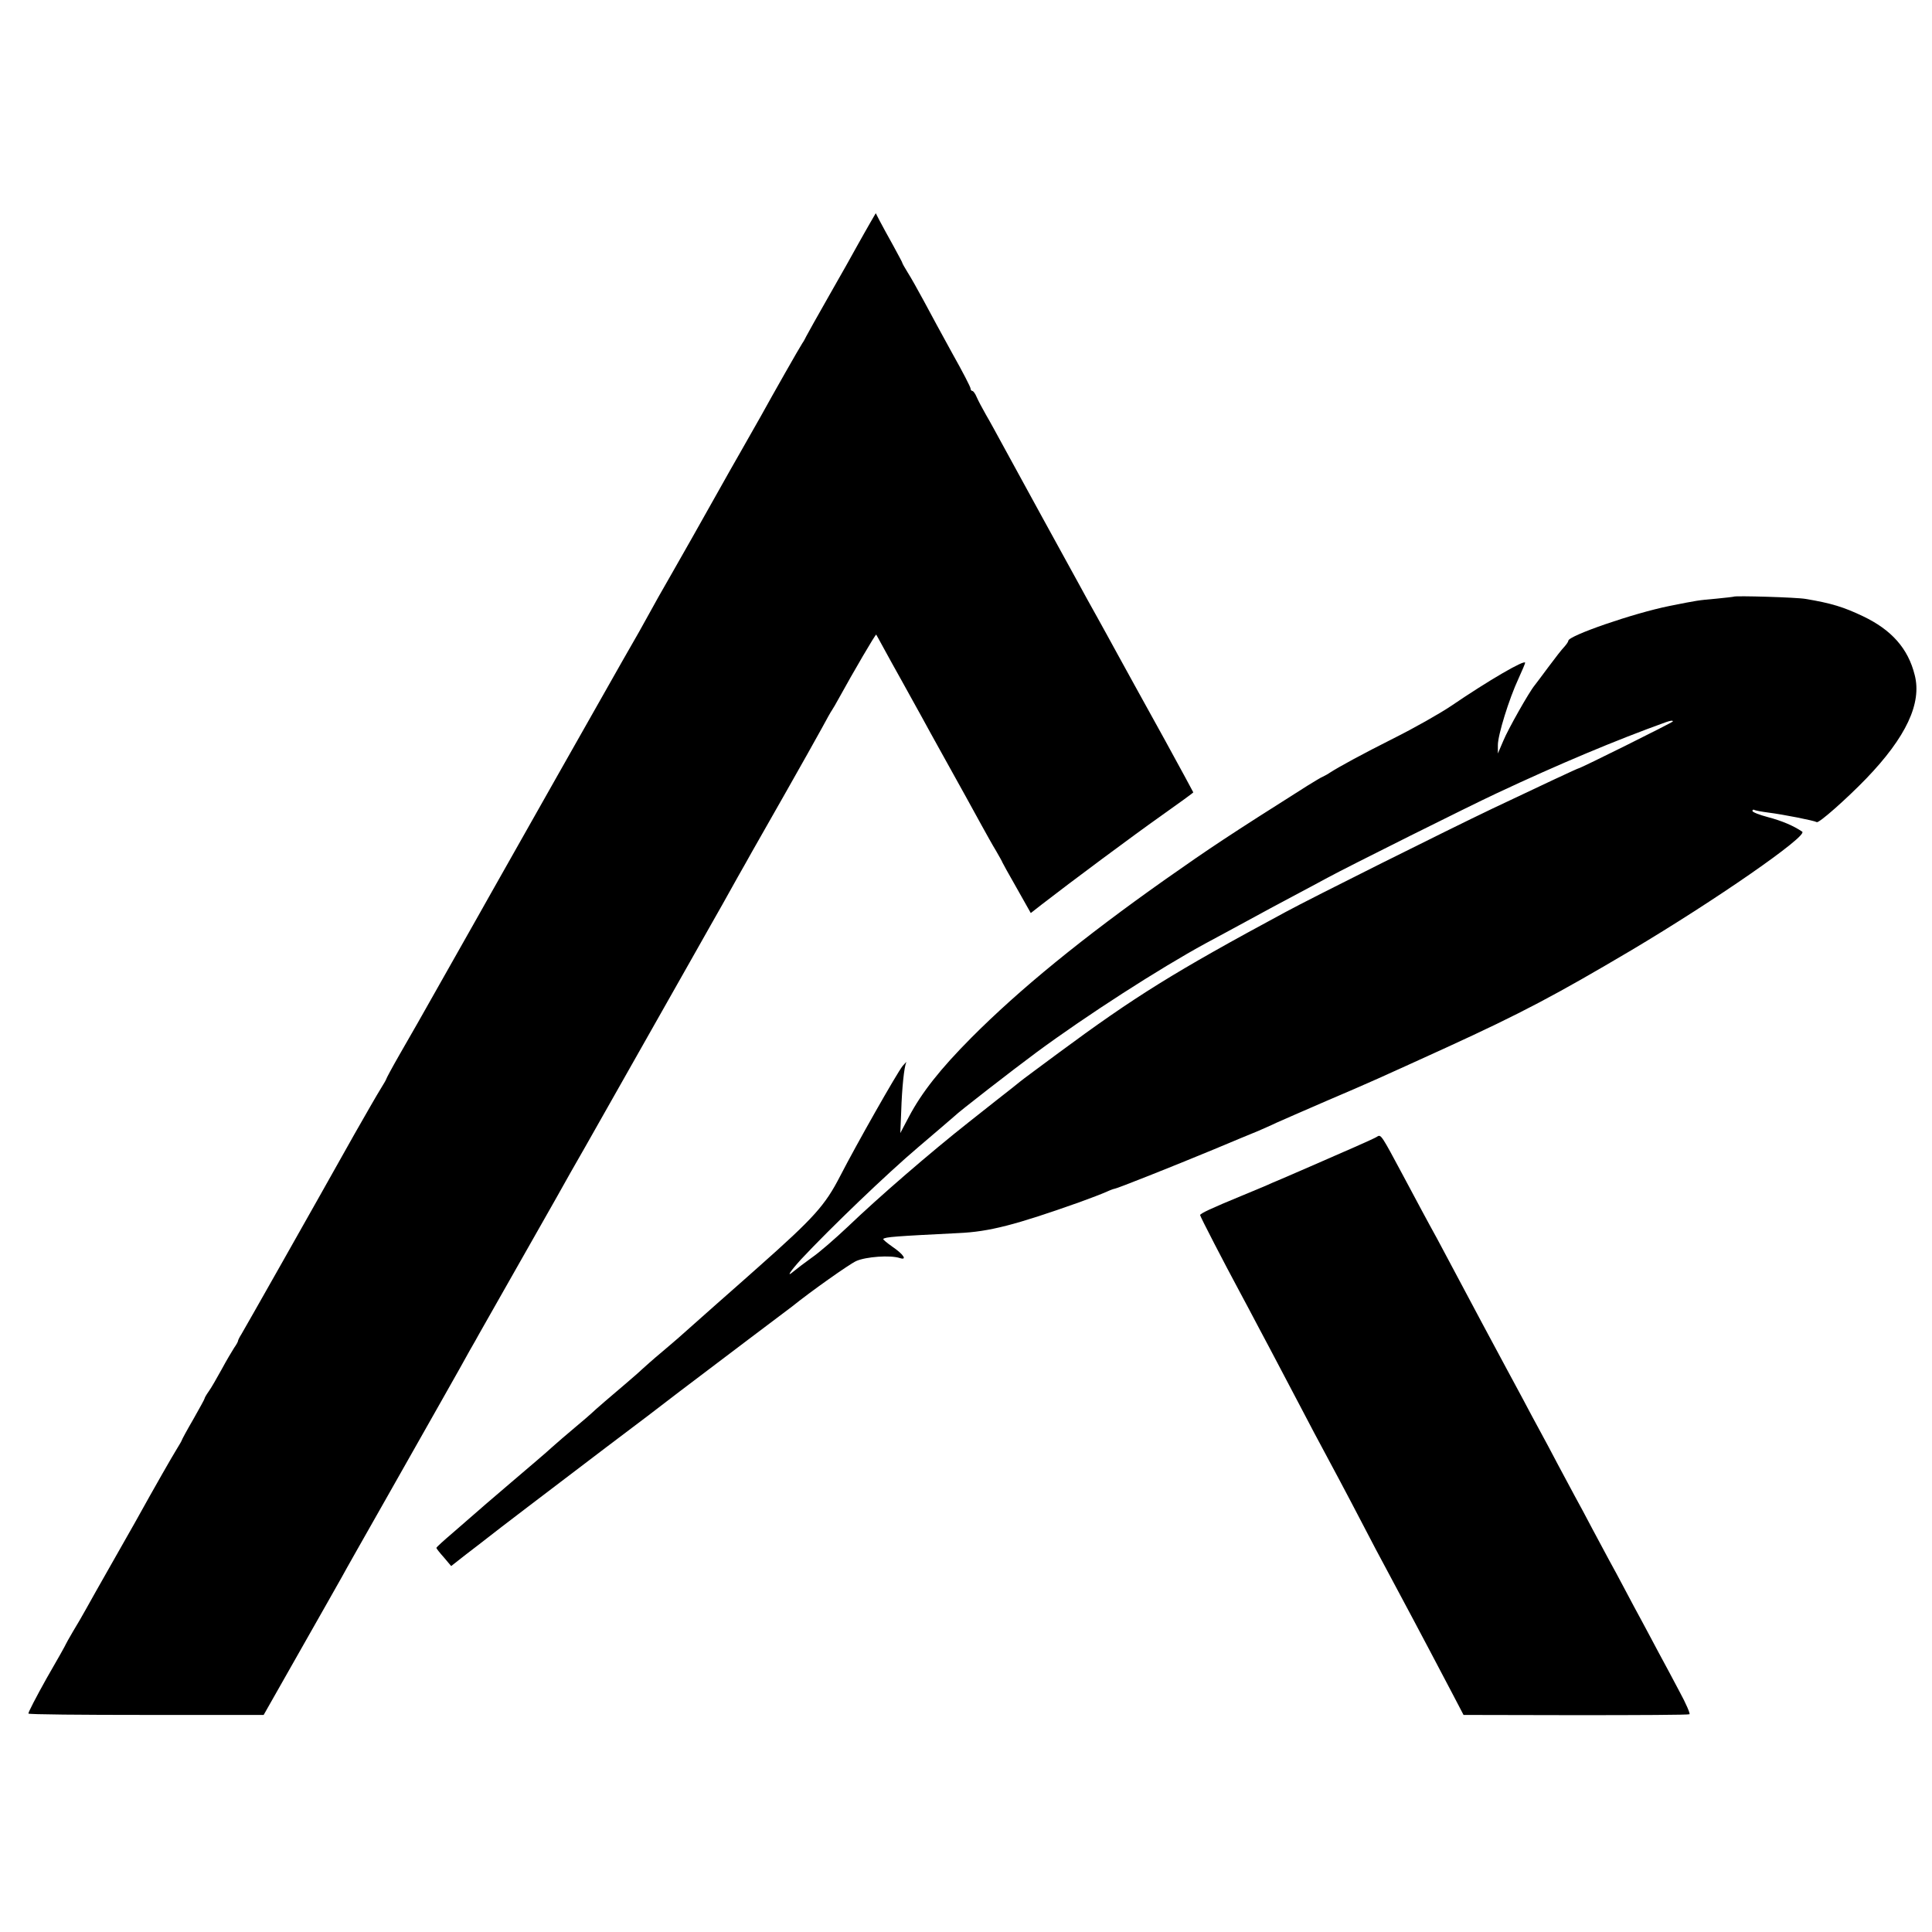 <?xml version="1.0" standalone="no"?>
<!DOCTYPE svg PUBLIC "-//W3C//DTD SVG 20010904//EN"
 "http://www.w3.org/TR/2001/REC-SVG-20010904/DTD/svg10.dtd">
<svg version="1.0" xmlns="http://www.w3.org/2000/svg"
 width="850pt" height="850pt" viewBox="0 0 850 850"
 preserveAspectRatio="xMidYMid meet">
<g transform="translate(0,850) scale(0.1,-0.1)"
fill="#000000" stroke="none">
<path d="M3828 7519 c-14 -24 -39 -69 -56 -99 -16 -30 -72 -129 -124 -220 -52
-91 -97 -172 -101 -180 -4 -8 -11 -22 -17 -30 -11 -16 -132 -229 -182 -320
-17 -30 -57 -100 -88 -155 -31 -55 -70 -122 -85 -150 -15 -27 -74 -131 -130
-231 -57 -100 -123 -217 -148 -260 -76 -138 -98 -177 -157 -279 -60 -106 -518
-914 -580 -1025 -20 -36 -46 -82 -58 -103 -19 -33 -192 -339 -264 -467 -14
-25 -51 -89 -82 -143 -31 -54 -56 -101 -56 -103 0 -2 -11 -22 -25 -44 -14 -22
-65 -111 -114 -197 -203 -362 -485 -860 -499 -883 -9 -14 -15 -27 -15 -30 0
-3 -7 -16 -17 -30 -9 -14 -34 -56 -55 -95 -21 -38 -46 -82 -57 -97 -10 -14
-18 -28 -18 -31 0 -3 -23 -44 -50 -92 -28 -48 -50 -89 -50 -91 0 -2 -11 -21
-24 -42 -19 -31 -86 -147 -183 -322 -11 -19 -58 -102 -105 -185 -47 -82 -96
-170 -110 -195 -14 -25 -39 -69 -57 -98 -17 -29 -31 -54 -31 -55 0 -2 -38 -70
-85 -151 -46 -82 -82 -152 -80 -155 2 -4 235 -6 519 -6 l516 0 156 275 c86
151 170 300 187 330 16 30 103 183 192 340 195 345 338 596 372 659 15 25 34
60 43 76 27 47 309 545 336 592 26 47 100 178 132 233 17 30 148 261 317 560
23 41 91 161 150 265 59 105 119 210 133 235 14 25 44 79 67 120 24 41 51 91
62 110 11 19 76 134 145 255 69 121 142 252 163 290 21 39 41 75 45 80 4 6 19
31 33 57 61 111 159 279 162 276 1 -2 16 -28 32 -58 16 -30 54 -98 83 -150 29
-52 66 -120 83 -150 16 -30 62 -113 102 -185 82 -148 113 -203 163 -295 20
-36 48 -87 64 -113 15 -26 28 -49 28 -51 0 -1 28 -52 63 -113 l62 -110 50 39
c125 97 402 303 528 392 75 53 137 98 137 100 0 1 -57 106 -126 232 -135 244
-149 270 -209 379 -21 39 -61 111 -88 160 -28 50 -64 115 -80 145 -17 30 -89
163 -162 295 -72 132 -151 276 -175 320 -24 44 -56 103 -72 130 -16 28 -34 62
-41 78 -6 15 -15 27 -19 27 -4 0 -8 5 -8 11 0 6 -35 74 -79 152 -43 78 -100
183 -126 232 -27 50 -59 107 -72 127 -13 21 -23 39 -23 41 0 3 -19 37 -41 78
-23 41 -49 89 -59 108 l-17 33 -25 -43z"/>
<path d="M7628 5875 c-2 -1 -37 -5 -78 -9 -79 -7 -80 -7 -205 -32 -159 -32
-445 -131 -445 -153 0 -4 -8 -16 -18 -27 -10 -10 -41 -50 -70 -89 -28 -38 -56
-75 -60 -80 -25 -30 -118 -195 -138 -244 l-24 -56 0 37 c0 44 49 203 91 293
16 35 29 66 29 69 0 16 -160 -77 -326 -190 -49 -33 -162 -97 -250 -141 -143
-72 -242 -126 -284 -153 -8 -6 -22 -13 -30 -17 -8 -3 -37 -21 -65 -38 -351
-222 -429 -274 -628 -414 -364 -257 -641 -483 -854 -697 -137 -138 -218 -241
-274 -347 l-38 -72 4 96 c3 100 13 197 22 214 3 6 -4 -1 -16 -15 -26 -33 -203
-345 -275 -485 -66 -128 -113 -181 -360 -400 -13 -11 -40 -36 -62 -55 -21 -19
-75 -66 -119 -105 -68 -60 -118 -105 -169 -150 -6 -5 -40 -35 -76 -65 -36 -30
-74 -64 -86 -75 -11 -11 -45 -40 -74 -65 -49 -41 -137 -117 -150 -130 -3 -3
-34 -30 -70 -60 -36 -30 -81 -69 -100 -86 -19 -18 -100 -87 -180 -155 -80 -68
-154 -132 -165 -142 -11 -10 -53 -46 -92 -80 -40 -34 -73 -64 -73 -67 0 -3 15
-22 33 -42 l32 -38 65 51 c36 27 79 61 96 74 40 32 261 200 519 396 116 87
262 198 325 247 63 48 198 150 300 227 102 77 190 143 195 147 83 67 250 185
282 200 43 19 150 27 192 13 34 -11 16 17 -33 50 -24 17 -42 32 -40 34 8 9 54
12 332 26 135 6 250 36 532 136 47 17 99 37 117 45 17 8 34 14 37 14 8 0 253
97 436 173 85 36 173 72 195 81 22 10 58 25 80 36 22 10 121 53 220 96 204 87
227 98 530 236 330 151 482 232 810 426 372 221 781 505 754 523 -38 26 -90
48 -151 64 -38 10 -68 22 -68 27 0 5 3 7 8 5 4 -3 32 -8 62 -12 64 -8 201 -35
213 -42 9 -6 131 102 218 192 175 182 245 331 213 455 -29 117 -102 199 -228
259 -84 40 -138 57 -252 76 -38 7 -310 15 -316 10z m-268 -549 c0 -4 -406
-206 -414 -206 -4 0 -162 -74 -381 -178 -201 -96 -792 -391 -910 -455 -490
-264 -662 -371 -1000 -621 -82 -61 -157 -116 -165 -123 -8 -7 -55 -44 -105
-83 -49 -39 -105 -83 -124 -98 -166 -131 -392 -326 -532 -460 -54 -51 -124
-112 -156 -134 -32 -23 -69 -51 -82 -62 -34 -29 -15 0 33 53 128 137 379 378
516 494 68 58 156 133 160 137 15 16 252 200 360 280 221 163 541 369 745 480
44 23 127 69 185 100 58 32 146 79 195 105 50 26 119 64 155 83 86 47 631 319
745 372 275 129 523 233 745 313 20 7 30 8 30 3z"/>
<path d="M6060 3500 c-8 -6 -58 -28 -110 -51 -52 -23 -113 -49 -135 -59 -22
-10 -74 -32 -115 -50 -41 -18 -88 -38 -105 -45 -16 -8 -75 -32 -130 -55 -136
-56 -185 -79 -185 -86 0 -6 106 -211 175 -339 18 -33 56 -105 85 -160 29 -55
70 -131 90 -170 20 -38 65 -124 100 -190 34 -66 75 -142 90 -170 35 -65 102
-190 180 -340 34 -66 77 -147 95 -180 67 -125 160 -299 297 -560 l47 -90 493
-1 c271 0 497 1 501 4 4 2 -15 47 -44 100 -28 54 -70 131 -92 172 -22 41 -54
102 -72 135 -18 33 -52 96 -75 140 -23 44 -55 103 -70 130 -15 28 -49 91 -75
140 -26 50 -60 113 -75 140 -15 28 -49 91 -75 140 -26 50 -62 117 -80 150 -18
33 -52 96 -75 140 -24 44 -55 103 -70 130 -15 28 -64 120 -110 205 -110 207
-156 293 -196 368 -19 34 -49 90 -68 125 -18 34 -57 106 -85 159 -91 170 -95
178 -111 168z"/>
</g>
</svg>
